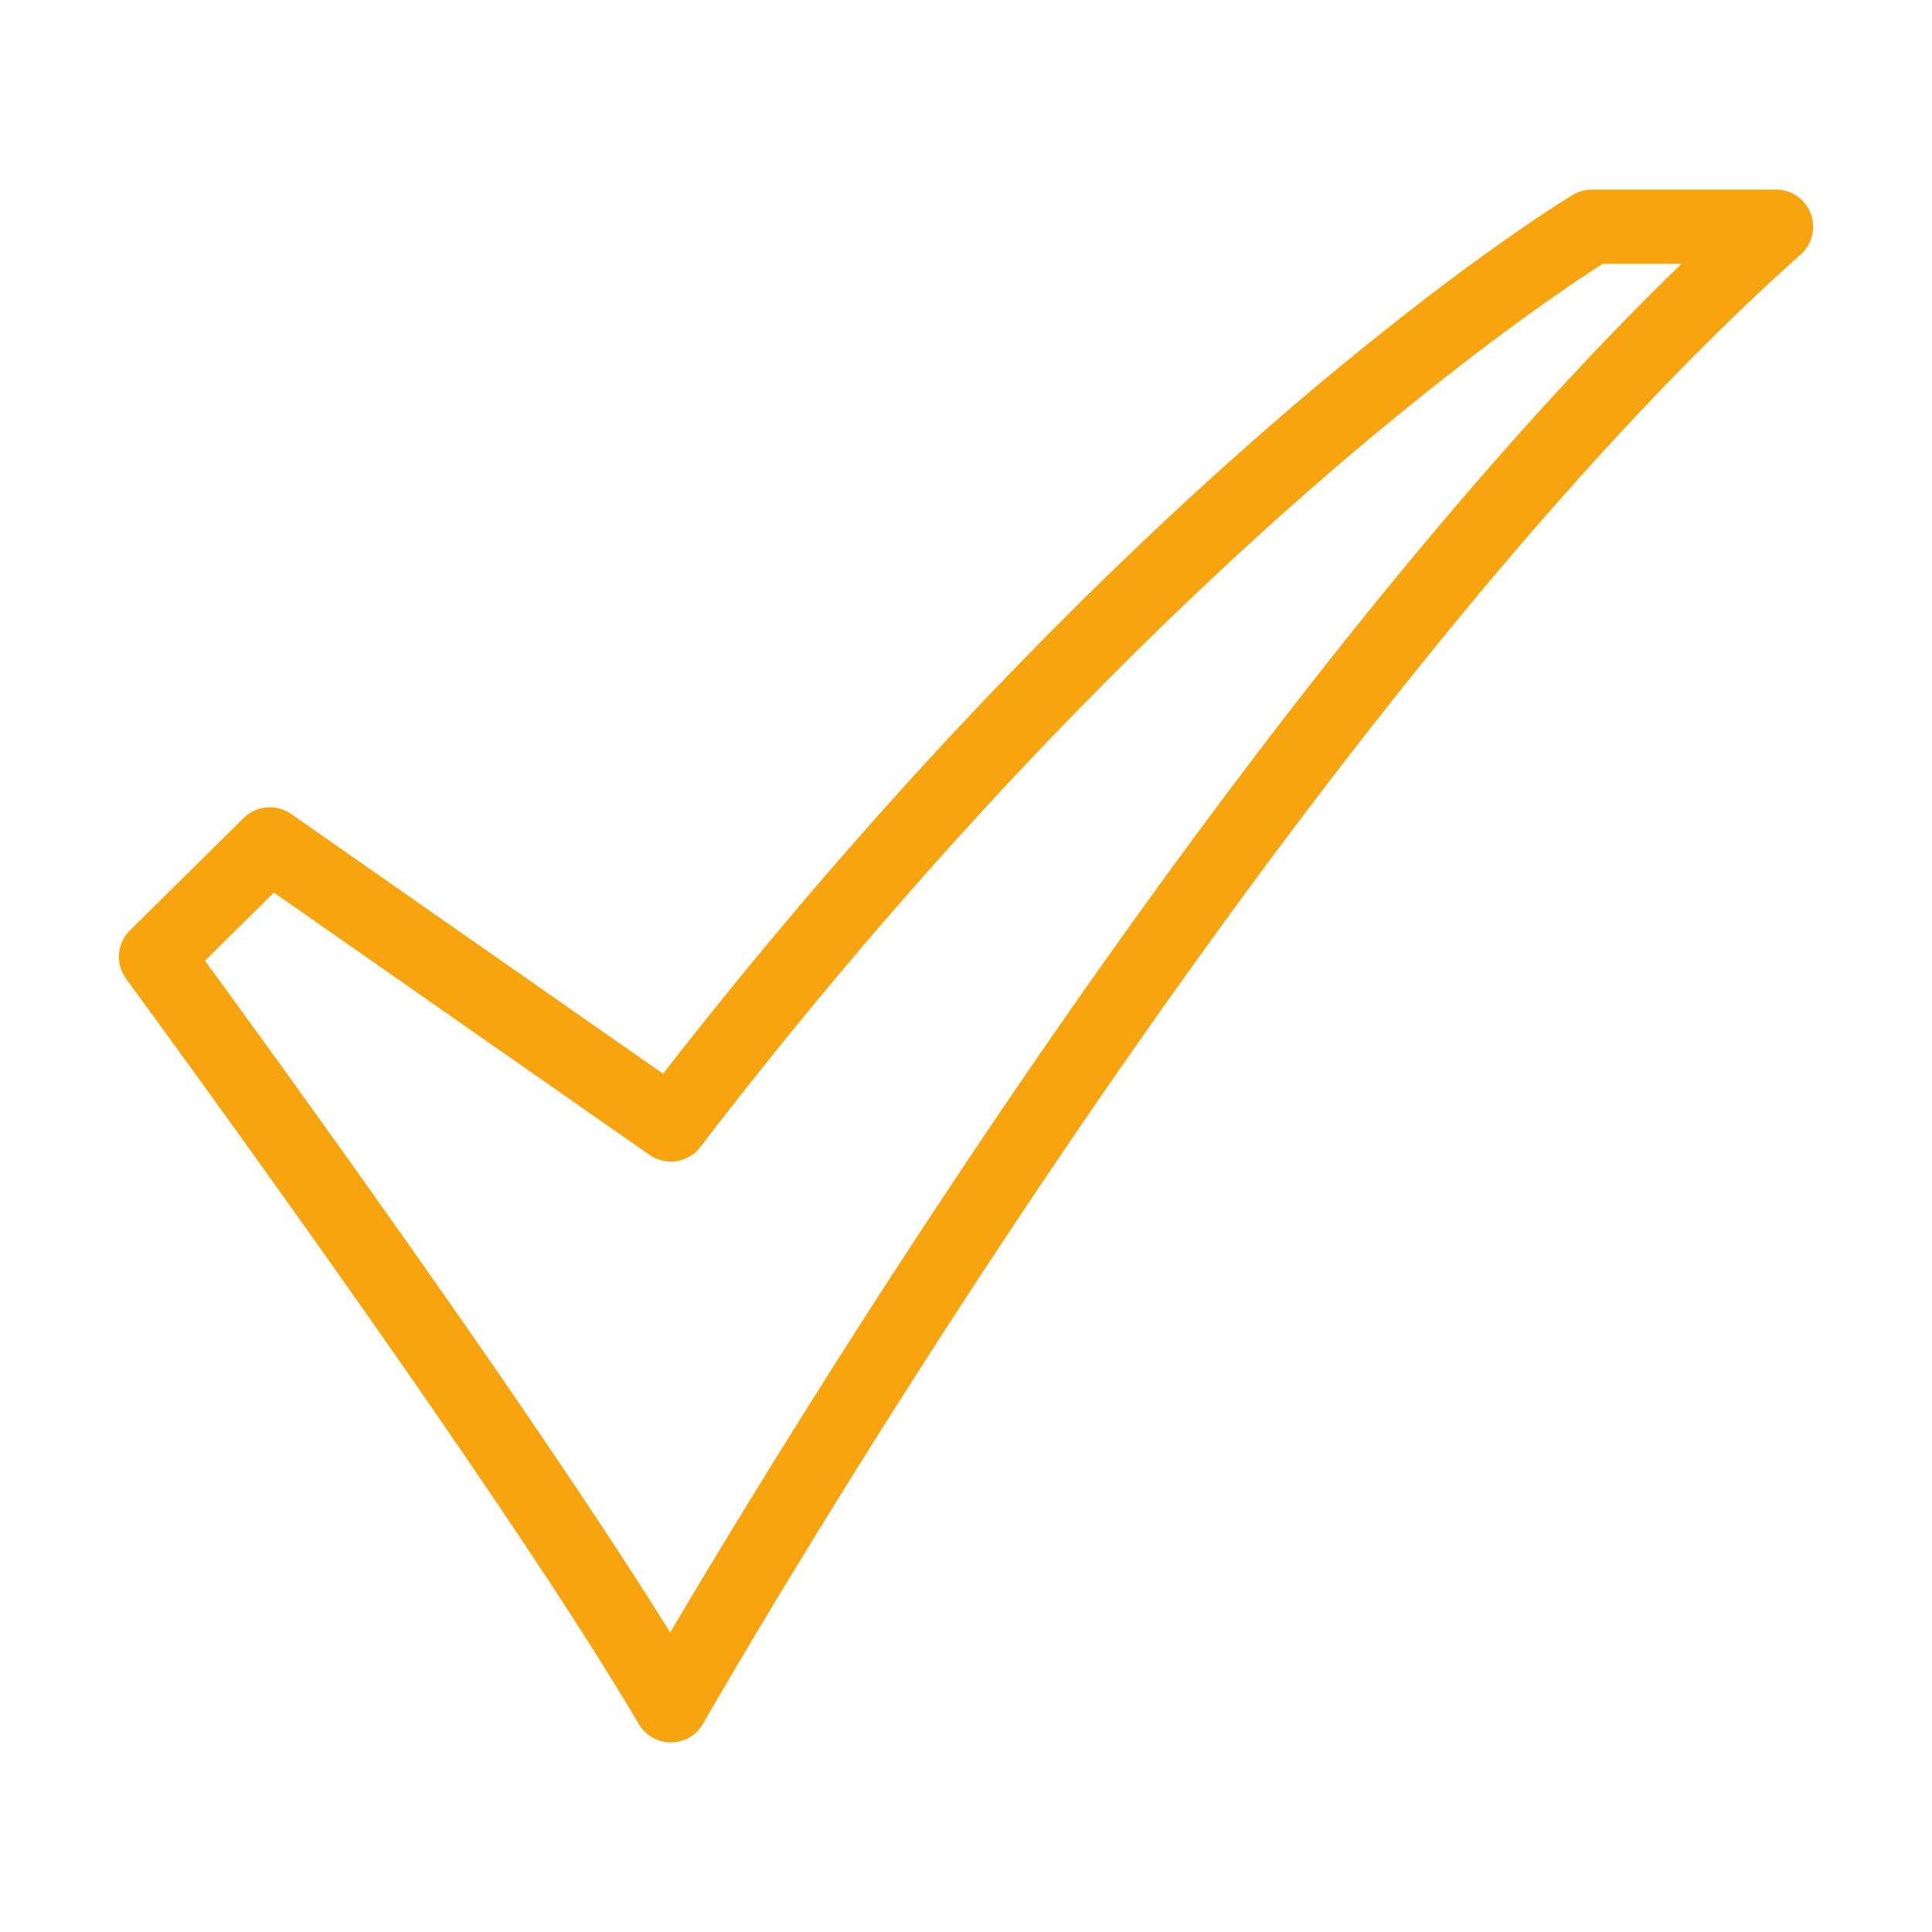 <svg xmlns="http://www.w3.org/2000/svg" xmlns:xlink="http://www.w3.org/1999/xlink" xmlns:svgjs="http://svgjs.com/svgjs" version="1.1" width="512" height="512" x="0" y="0" viewBox="0 0 520 520" style="enable-background:new 0 0 512 512" xml:space="preserve"><g><path d="M180.555 468.969a10 10 0 0 1-8.624-4.938C134.552 400.35 34.947 264.82 33.945 263.458a10 10 0 0 1 1.026-13.039l30.618-30.255a10 10 0 0 1 12.754-1.086l100.127 69.916c66.568-85.516 128.43-144.533 169.09-179.307 45.575-38.983 74.551-56.5 75.762-57.23a10 10 0 0 1 5.146-1.426H478a10 10 0 0 1 6.651 17.469c-73.431 65.4-149.775 169.313-200.888 244.966-55.563 82.234-94.135 149.779-94.518 150.452a10 10 0 0 1-8.624 5.05zM55.166 258.581C74.633 285.213 143.5 380.078 180.39 439.4c14.419-24.427 46.059-76.823 86.711-137 47.462-70.258 116.505-164.664 185.461-231.372h-21.226c-7.636 4.867-33.95 22.311-71.269 54.277-41 35.118-104.05 95.449-171.579 183.427a10 10 0 0 1-13.658 2.111l-101.108-70.6z" data-name="3-Check" fill="#f7a40f" opacity="1" data-original="#000000"/></g></svg>
